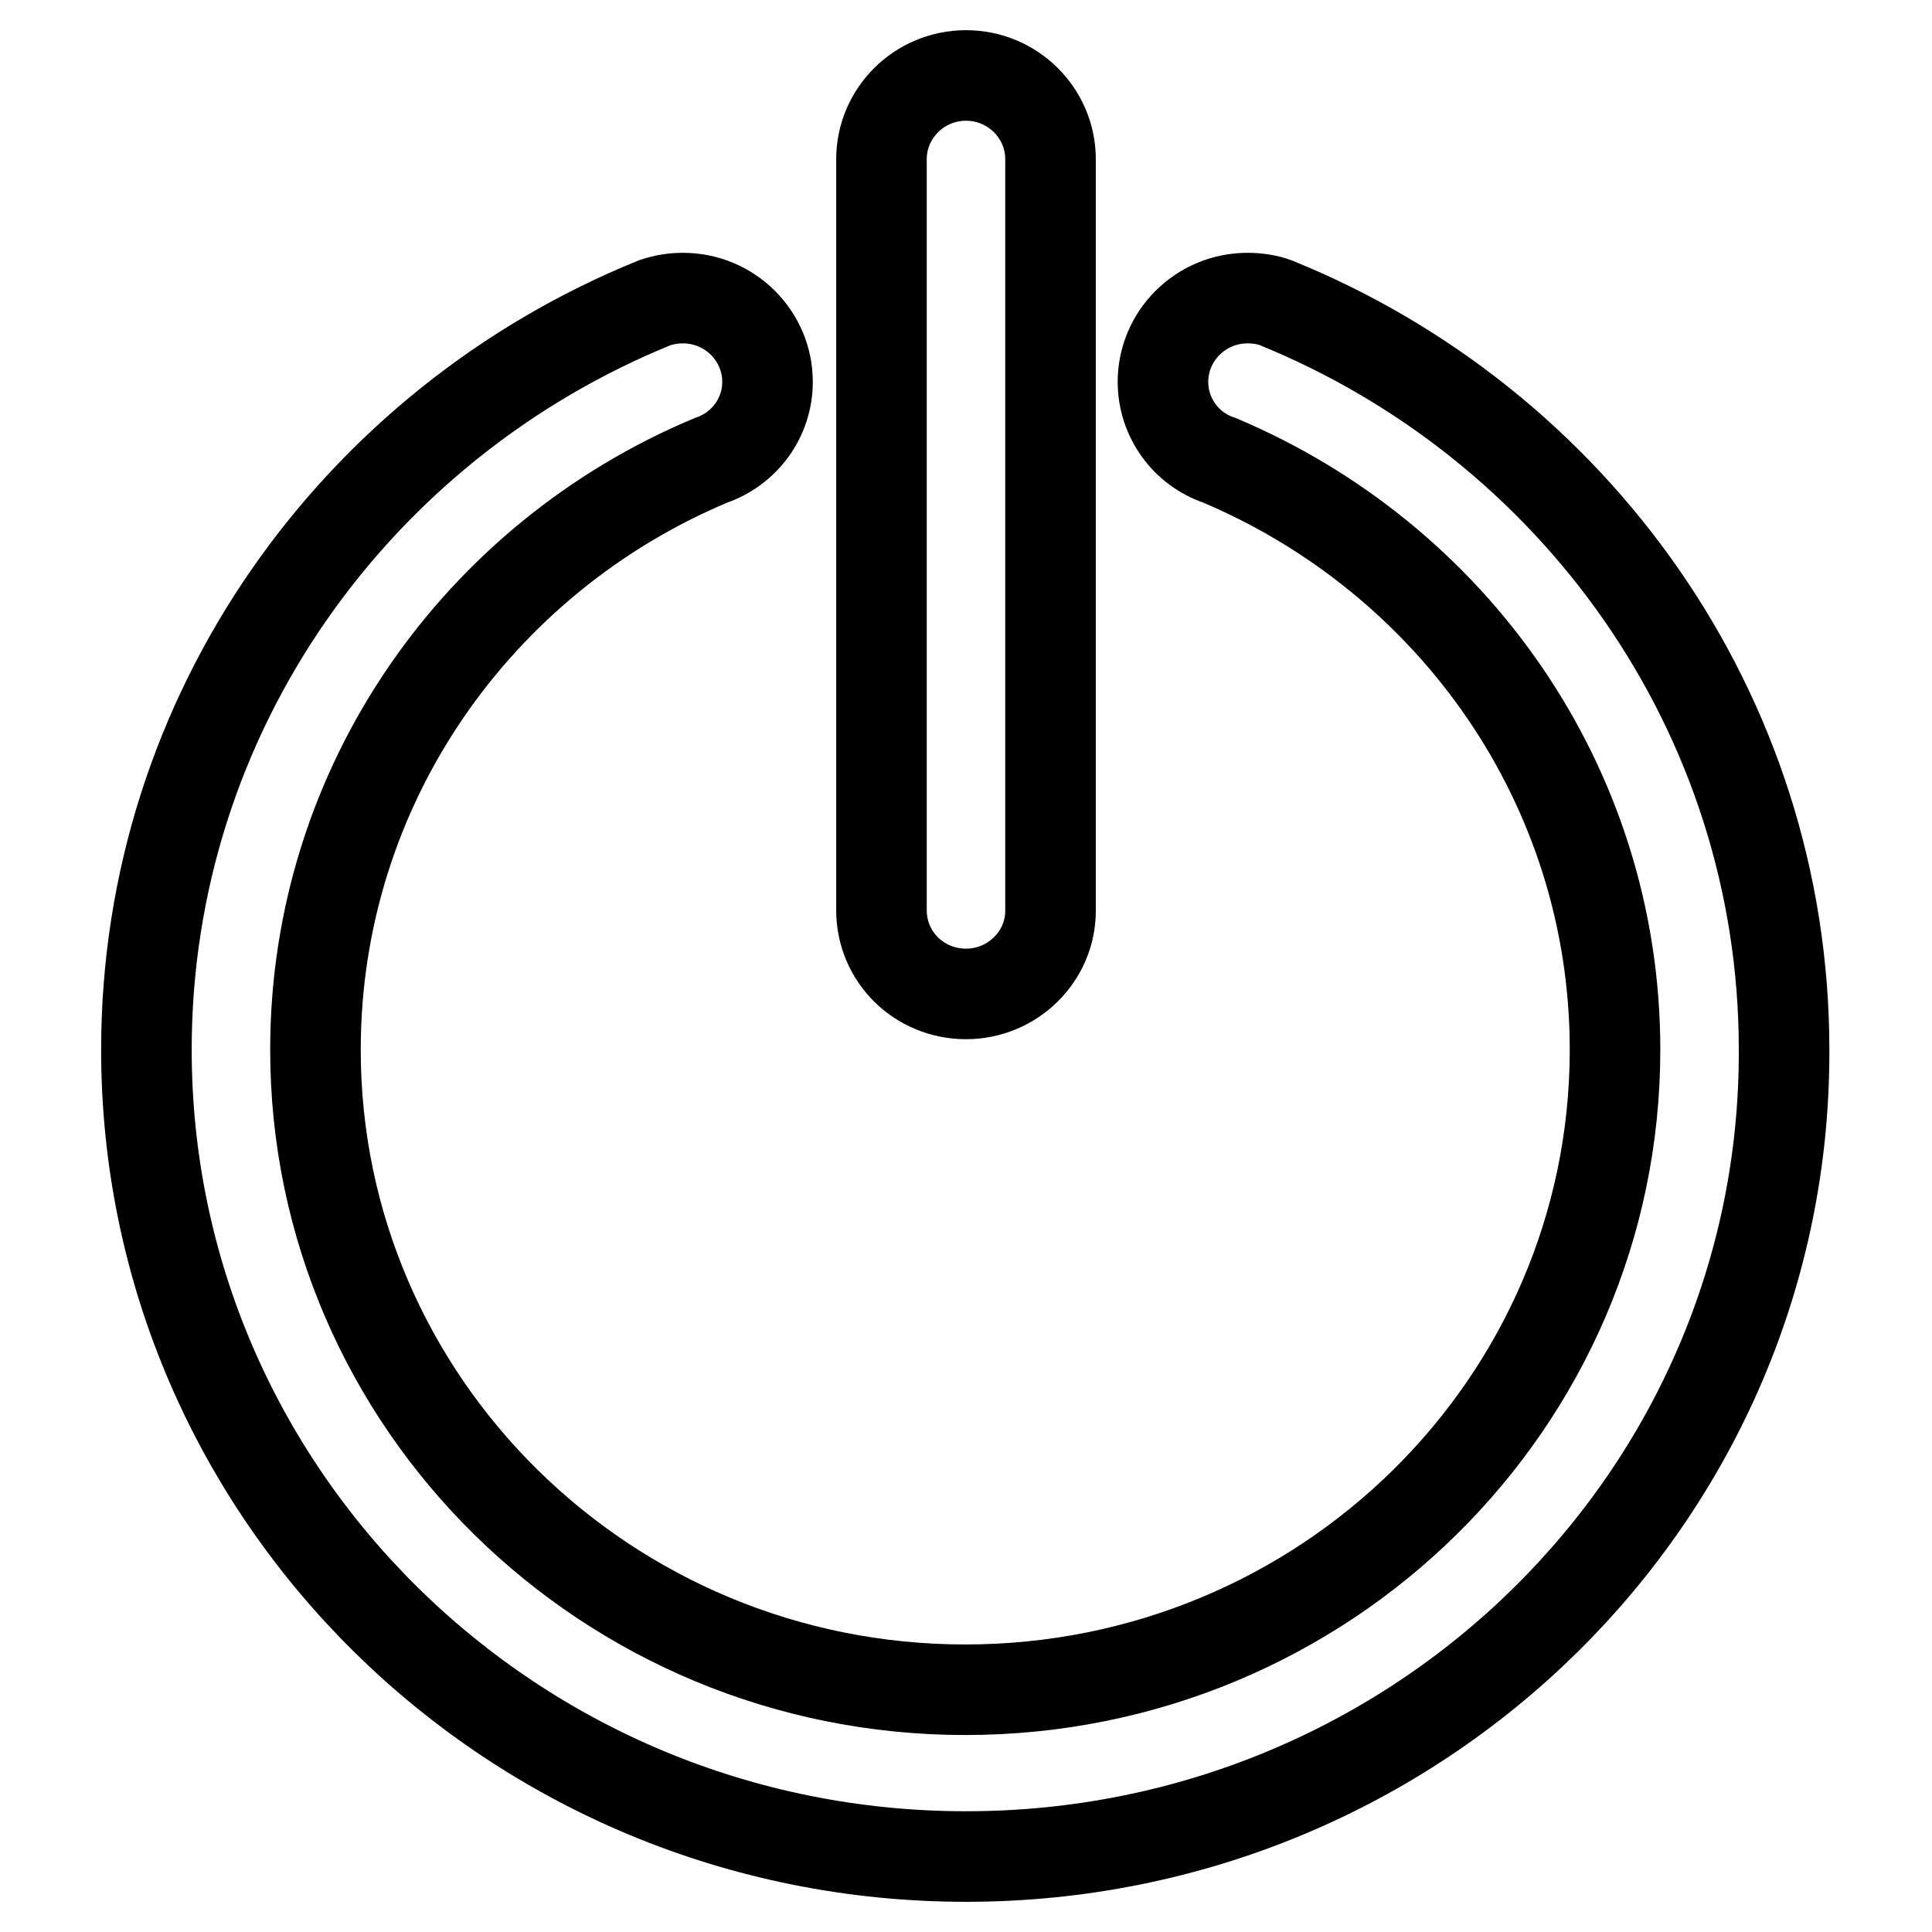 <?xml version="1.0" encoding="utf-8"?>
<!-- Svg Vector Icons : http://www.onlinewebfonts.com/icon -->
<!DOCTYPE svg PUBLIC "-//W3C//DTD SVG 1.1//EN" "http://www.w3.org/Graphics/SVG/1.1/DTD/svg11.dtd">
<svg version="1.1" xmlns="http://www.w3.org/2000/svg" xmlns:xlink="http://www.w3.org/1999/xlink" x="0px" y="0px" viewBox="0 0 256 256" enable-background="new 0 0 256 256" xml:space="preserve">
<g> <path stroke-width="12" fill-opacity="0" stroke="#000000"  d="M128,246c-60,0-108.6-47.9-108.6-106.9c0-44.7,27.9-83,67.4-99v0c1.2-0.4,2.4-0.6,3.7-0.6 c6.2,0,11.2,5,11.2,11.1c0,4.8-3.1,8.9-7.5,10.4v0c-30.8,12.9-52.4,43-52.4,78.1c0,46.8,38.6,84.8,86.1,84.8 c47.6,0,86.1-38,86.1-84.8c0-35.1-21.6-65.1-52.4-78.1v0c-4.5-1.5-7.5-5.7-7.5-10.4c0-6.1,5-11.1,11.2-11.1c1.3,0,2.6,0.2,3.7,0.6 v0c39.5,16,67.4,54.3,67.4,99C236.6,198.1,188,246,128,246z M128,131.7c-6.2,0-11.2-4.9-11.2-11.1V21.1c0-6.1,5-11.1,11.2-11.1 c6.2,0,11.2,5,11.2,11.1v99.6C139.2,126.7,134.2,131.7,128,131.7z"/></g>
</svg>